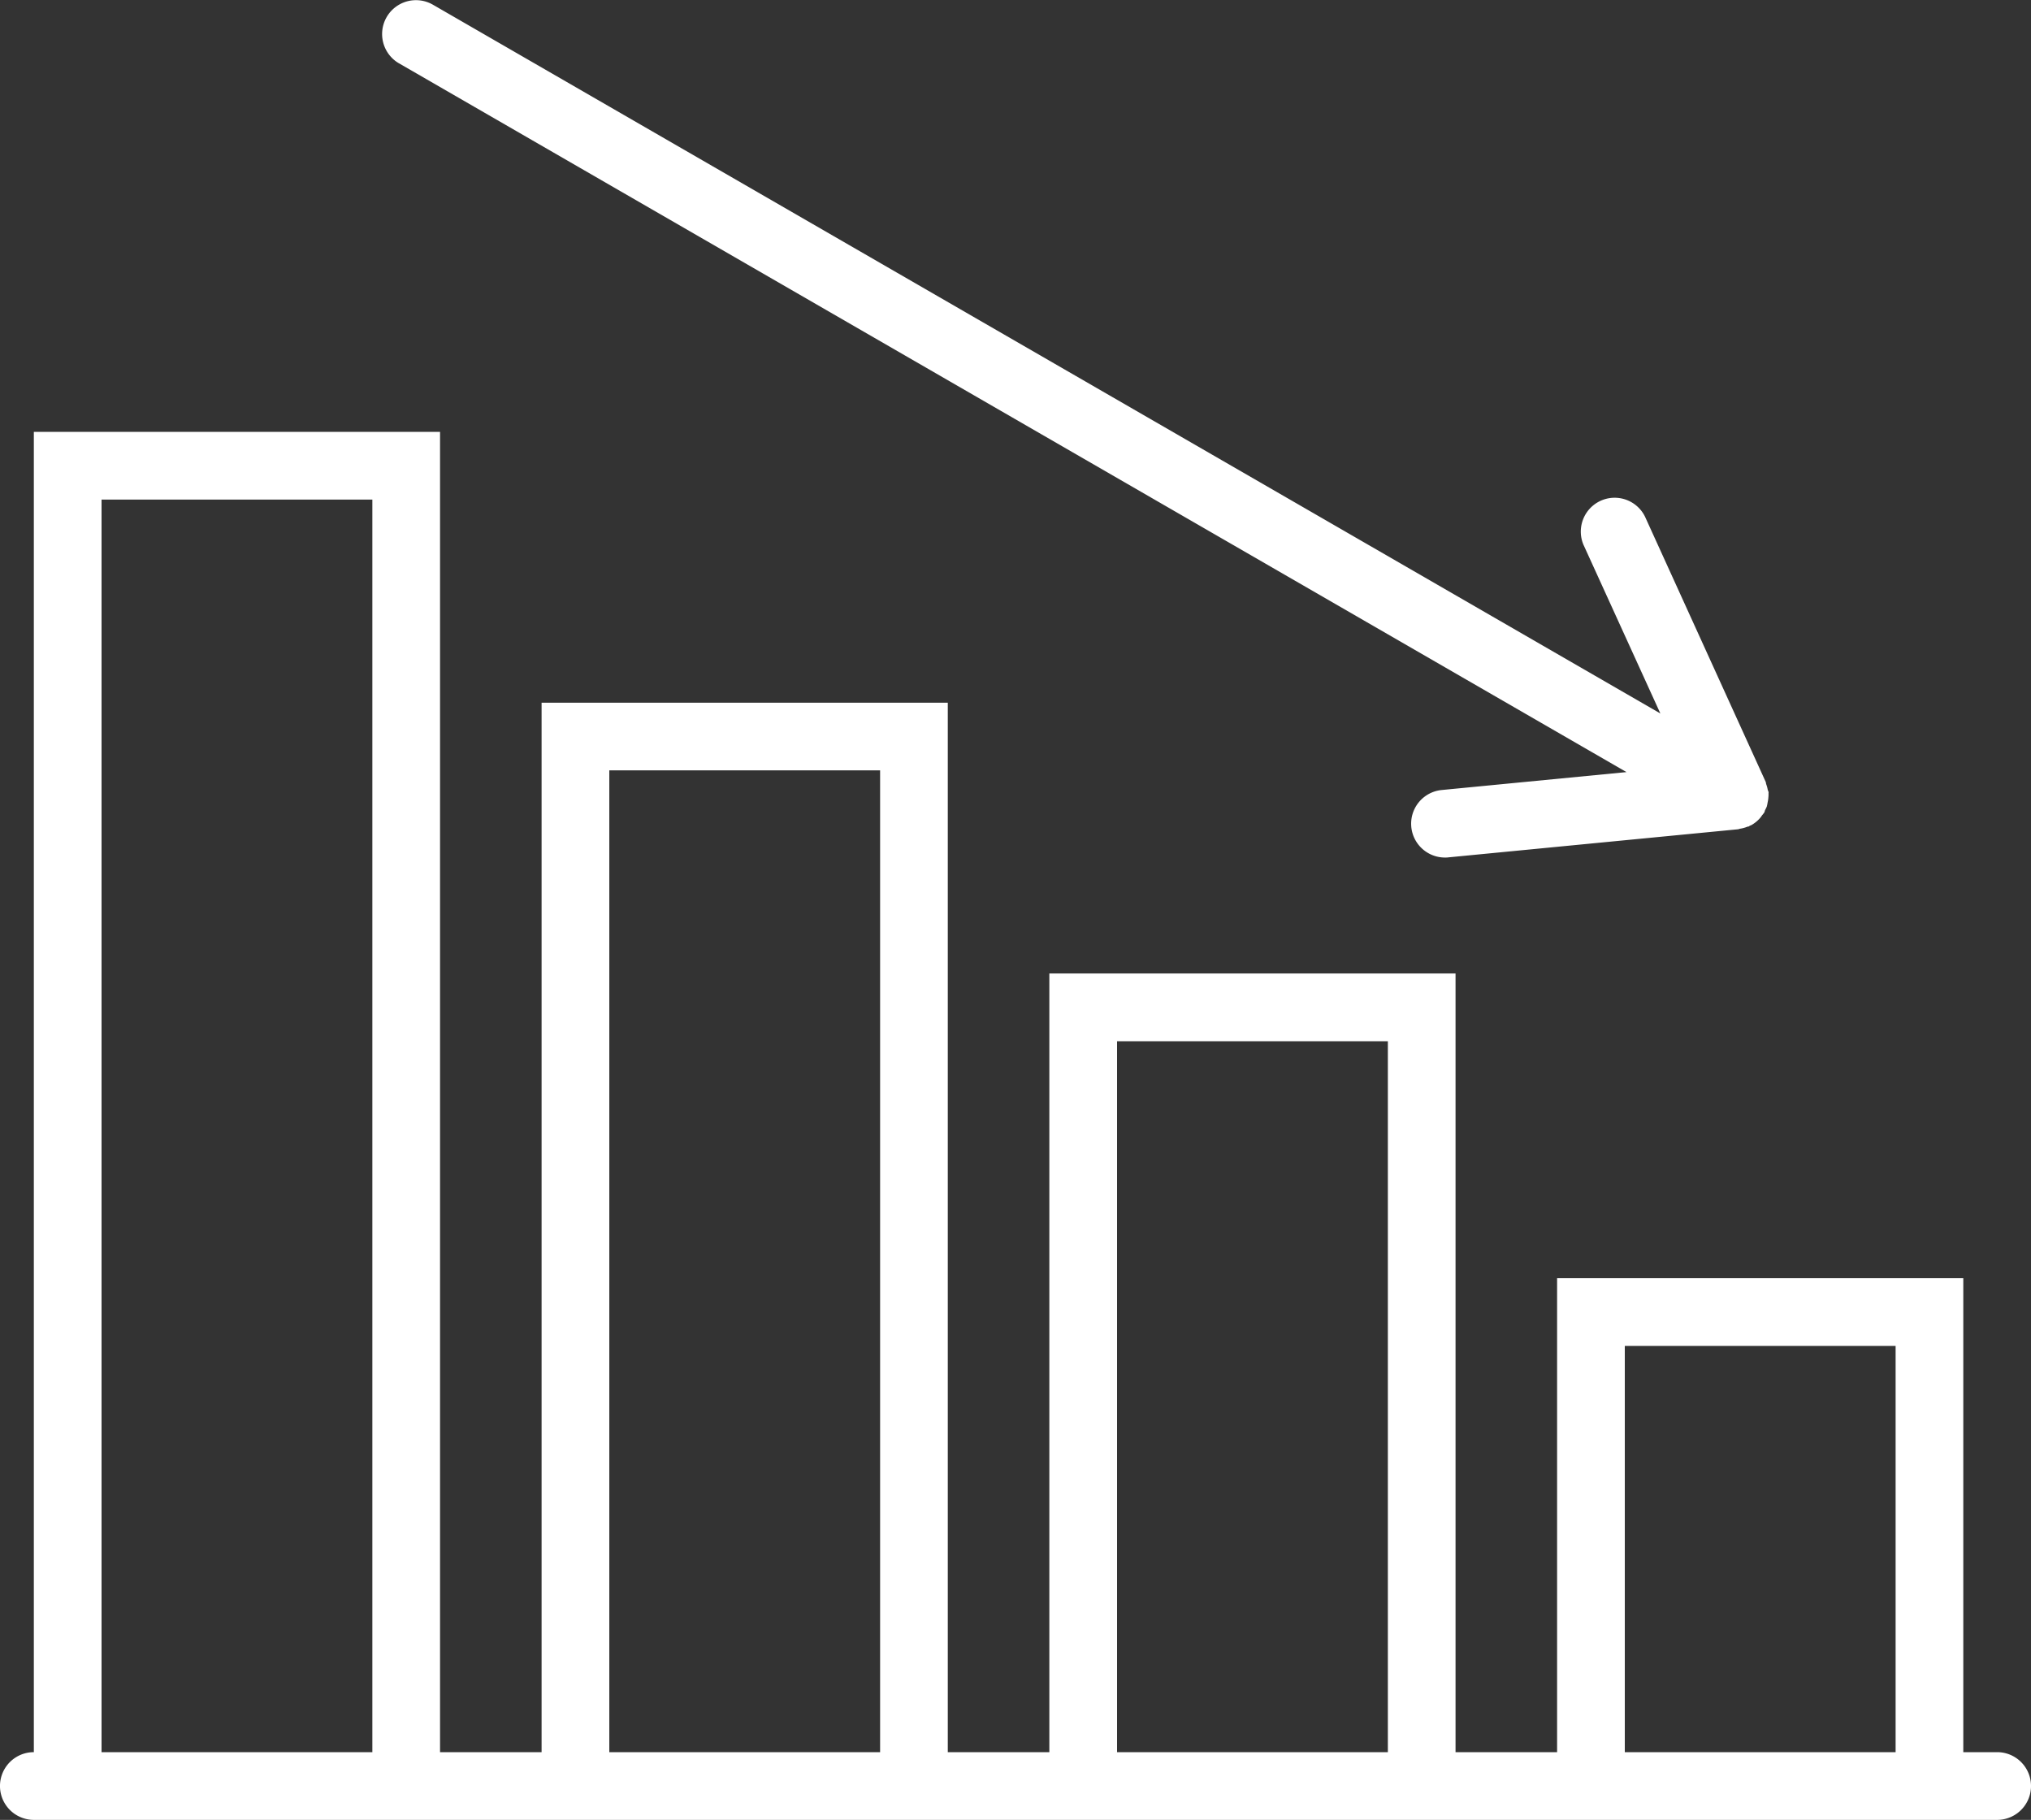 <svg xmlns="http://www.w3.org/2000/svg" xmlns:xlink="http://www.w3.org/1999/xlink" width="80" height="71.675" viewBox="0 0 80 71.675"><rect x="0" y="0" width="80" height="71.675" fill="#333333" stroke="none"/><defs><clipPath id="clip-path"><rect id="Rectangle_15135" data-name="Rectangle 15135" width="80" height="71.675" fill="#fff"></rect></clipPath></defs><g id="Group_32348" data-name="Group 32348" transform="translate(0 0)"><g id="Group_32347" data-name="Group 32347" transform="translate(0 0)" clip-path="url(#clip-path)"><path id="Path_116528" data-name="Path 116528" d="M78.667,64.756H77.333V46.089h-16V64.756h-4V34.089h-16V64.756h-4V23.423h-16V64.756h-4v-52h-16v52a1.333,1.333,0,1,0,0,2.667H78.667a1.333,1.333,0,1,0,0-2.667M4,15.423H14.667V64.756H4ZM24,26.089H34.667V64.756H24ZM44,36.756H54.667v28H44Zm20,12H74.667v16H64Z" transform="translate(0 4.252)" fill="#fff"></path><path id="Path_116529" data-name="Path 116529" d="M11.948,2.489l48.359,27.92-7.276.705a1.333,1.333,0,0,0,.128,2.66c.043,0,.085,0,.131-.007l11.417-1.107a.429.429,0,0,0,.059-.019,1.306,1.306,0,0,0,.307-.083c.019-.008.039,0,.057-.012s.021-.019.035-.025l.012-.005c.015-.008.032-.011.047-.019a1.3,1.3,0,0,0,.315-.247l.043-.049a.991.991,0,0,0,.061-.085A1.339,1.339,0,0,0,65.733,32c.019-.032.019-.068.035-.1a1.255,1.255,0,0,0,.065-.135,1.4,1.4,0,0,0,.031-.152,1.341,1.341,0,0,0,.032-.216,1.1,1.1,0,0,0,.005-.148c0-.016.007-.029,0-.045,0-.037-.024-.067-.031-.1a1.2,1.2,0,0,0-.059-.216c-.012-.035-.009-.069-.024-.1l-4.751-10.44a1.333,1.333,0,0,0-2.427,1.1L61.641,28.1,13.281.179a1.334,1.334,0,0,0-1.333,2.311" transform="translate(3.76 0)" fill="#fff"></path></g></g></svg>